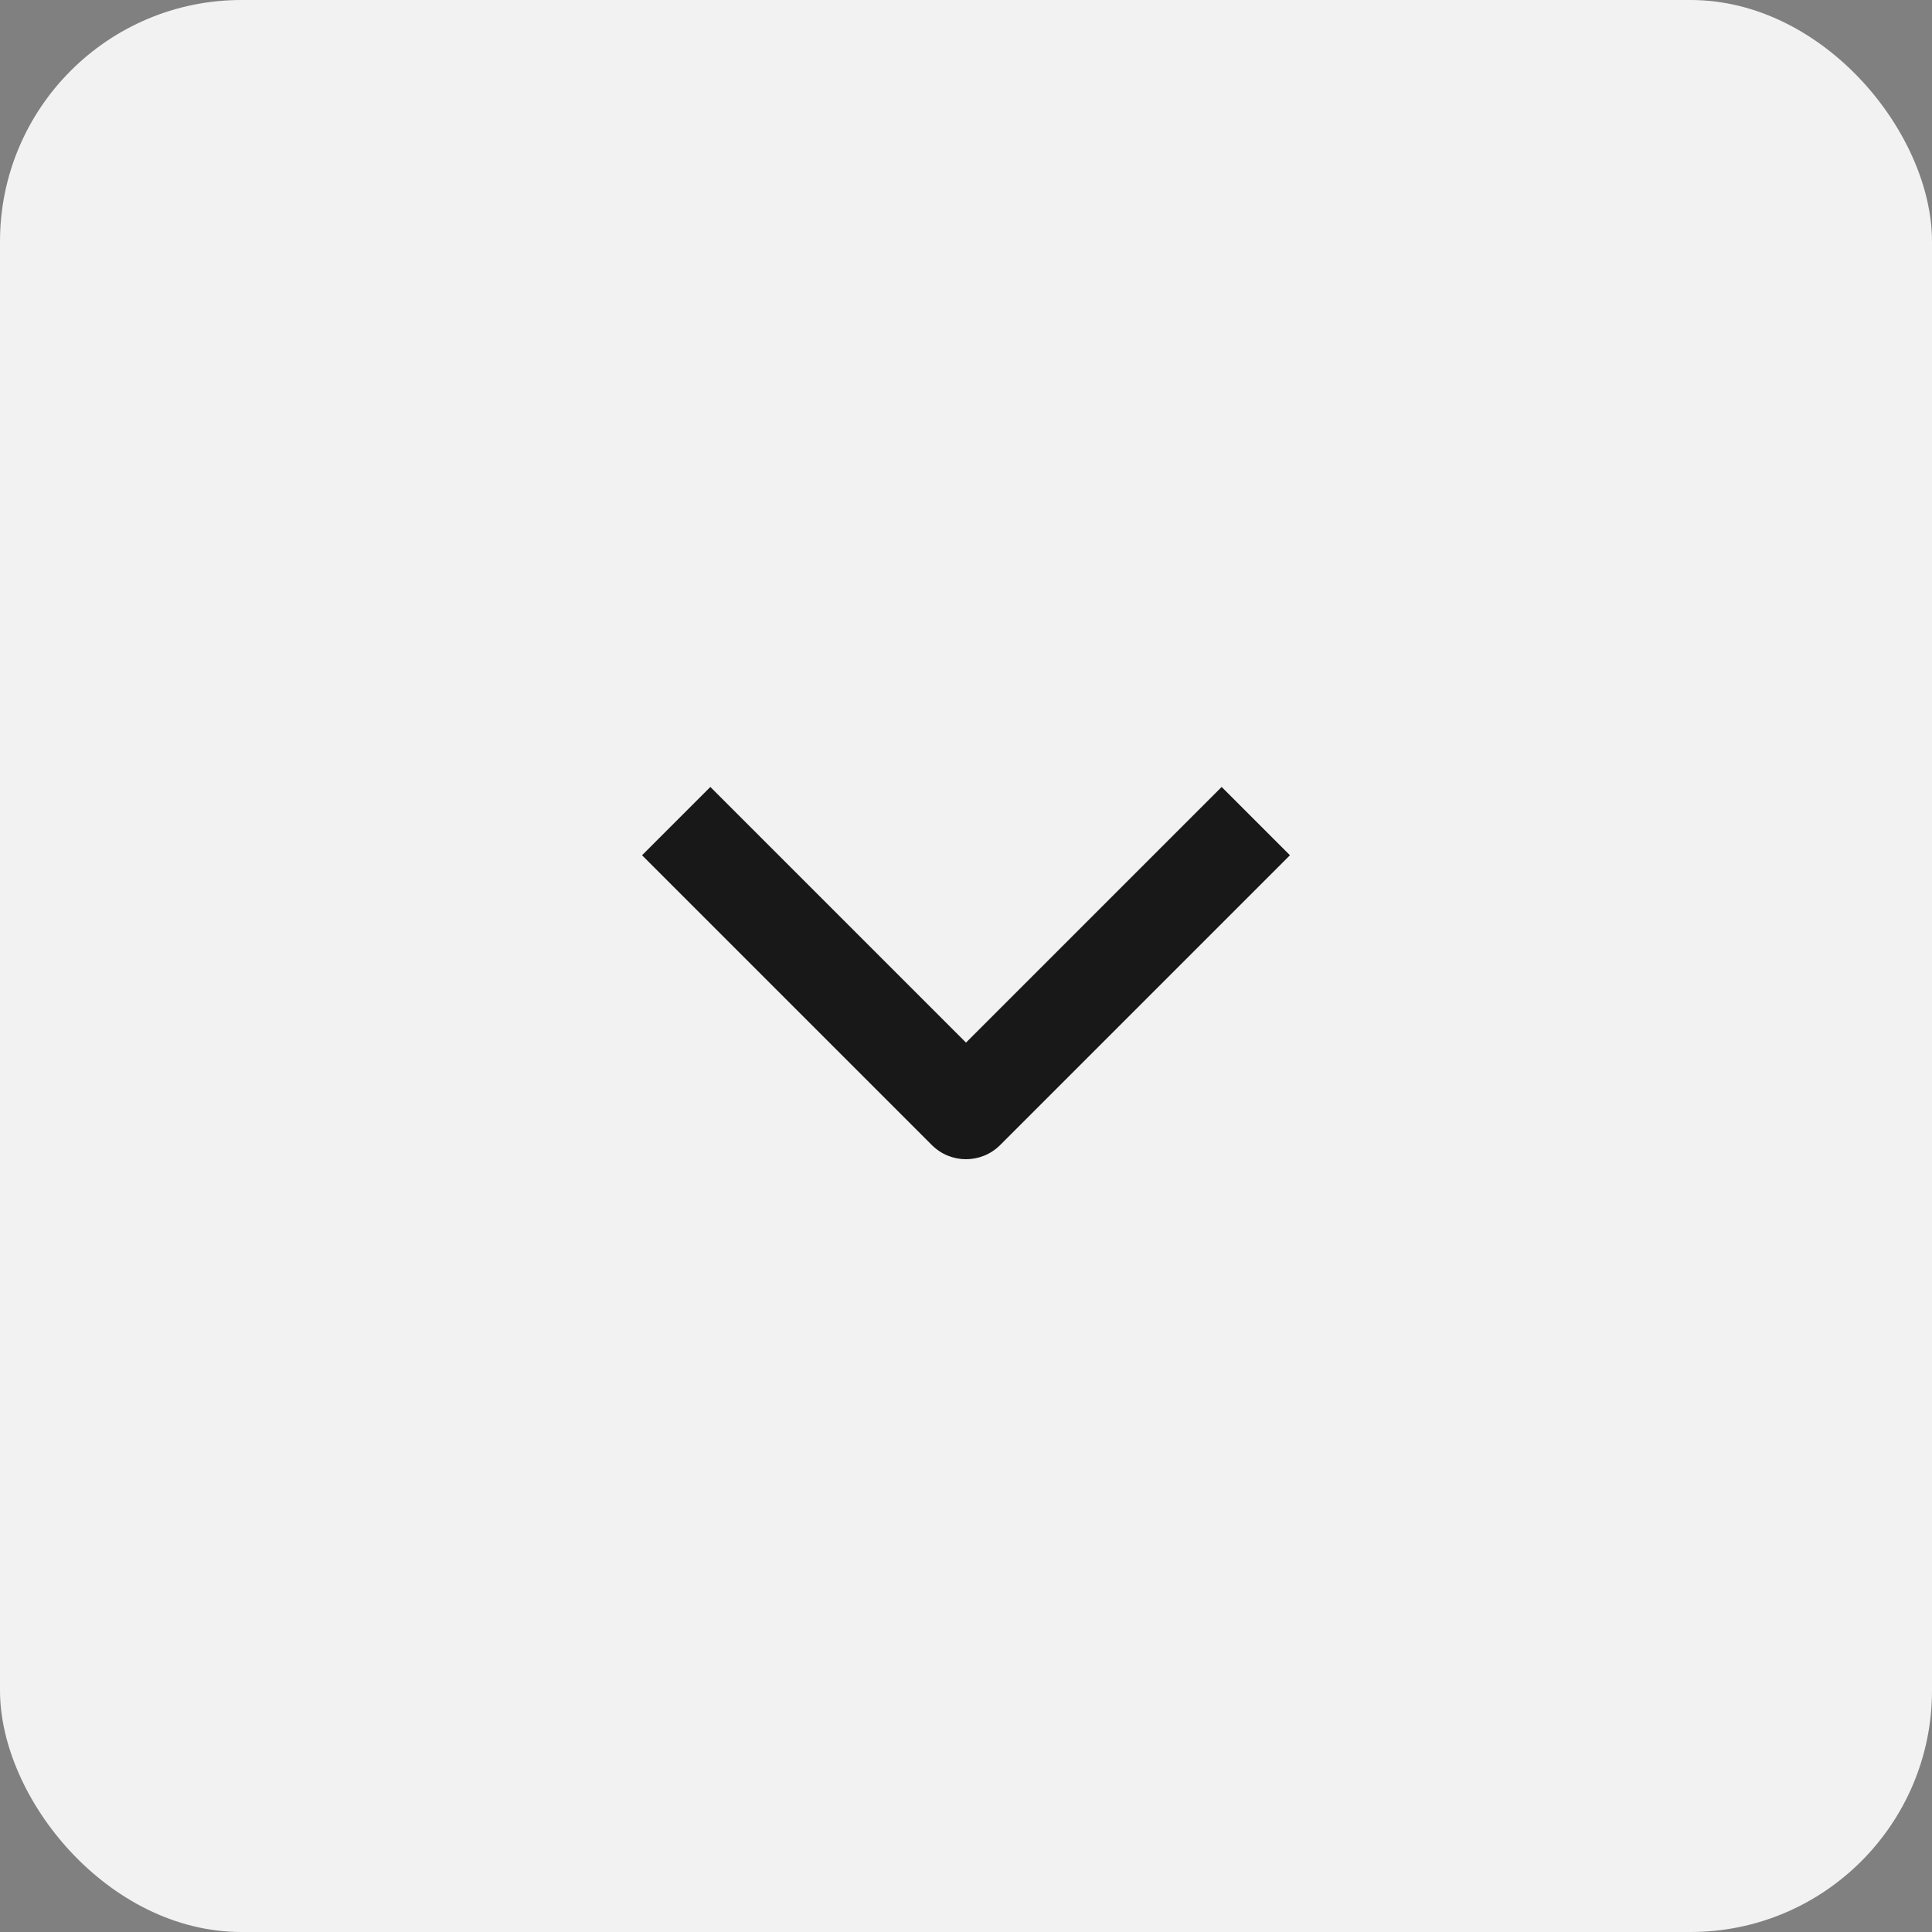 <svg xmlns="http://www.w3.org/2000/svg" width="40" height="40" viewBox="0 0 40 40" fill="none"><rect x="0" y="0" width="40" height="40" fill="#808080" stroke="none"/><rect width="40" height="40" rx="5" fill="#F2F2F2"></rect><g clip-path="url(#clip0_234_177)"><path fill-rule="evenodd" clip-rule="evenodd" d="M20.707 23.707C20.316 24.098 19.683 24.098 19.293 23.707L13.293 17.707L14.707 16.293L20 21.586L25.293 16.293L26.707 17.707L20.707 23.707Z" fill="black" fill-opacity="0.9"></path></g><defs><clipPath id="clip0_234_177"><rect width="14" height="8" fill="white" transform="translate(13 16)"></rect></clipPath></defs></svg>